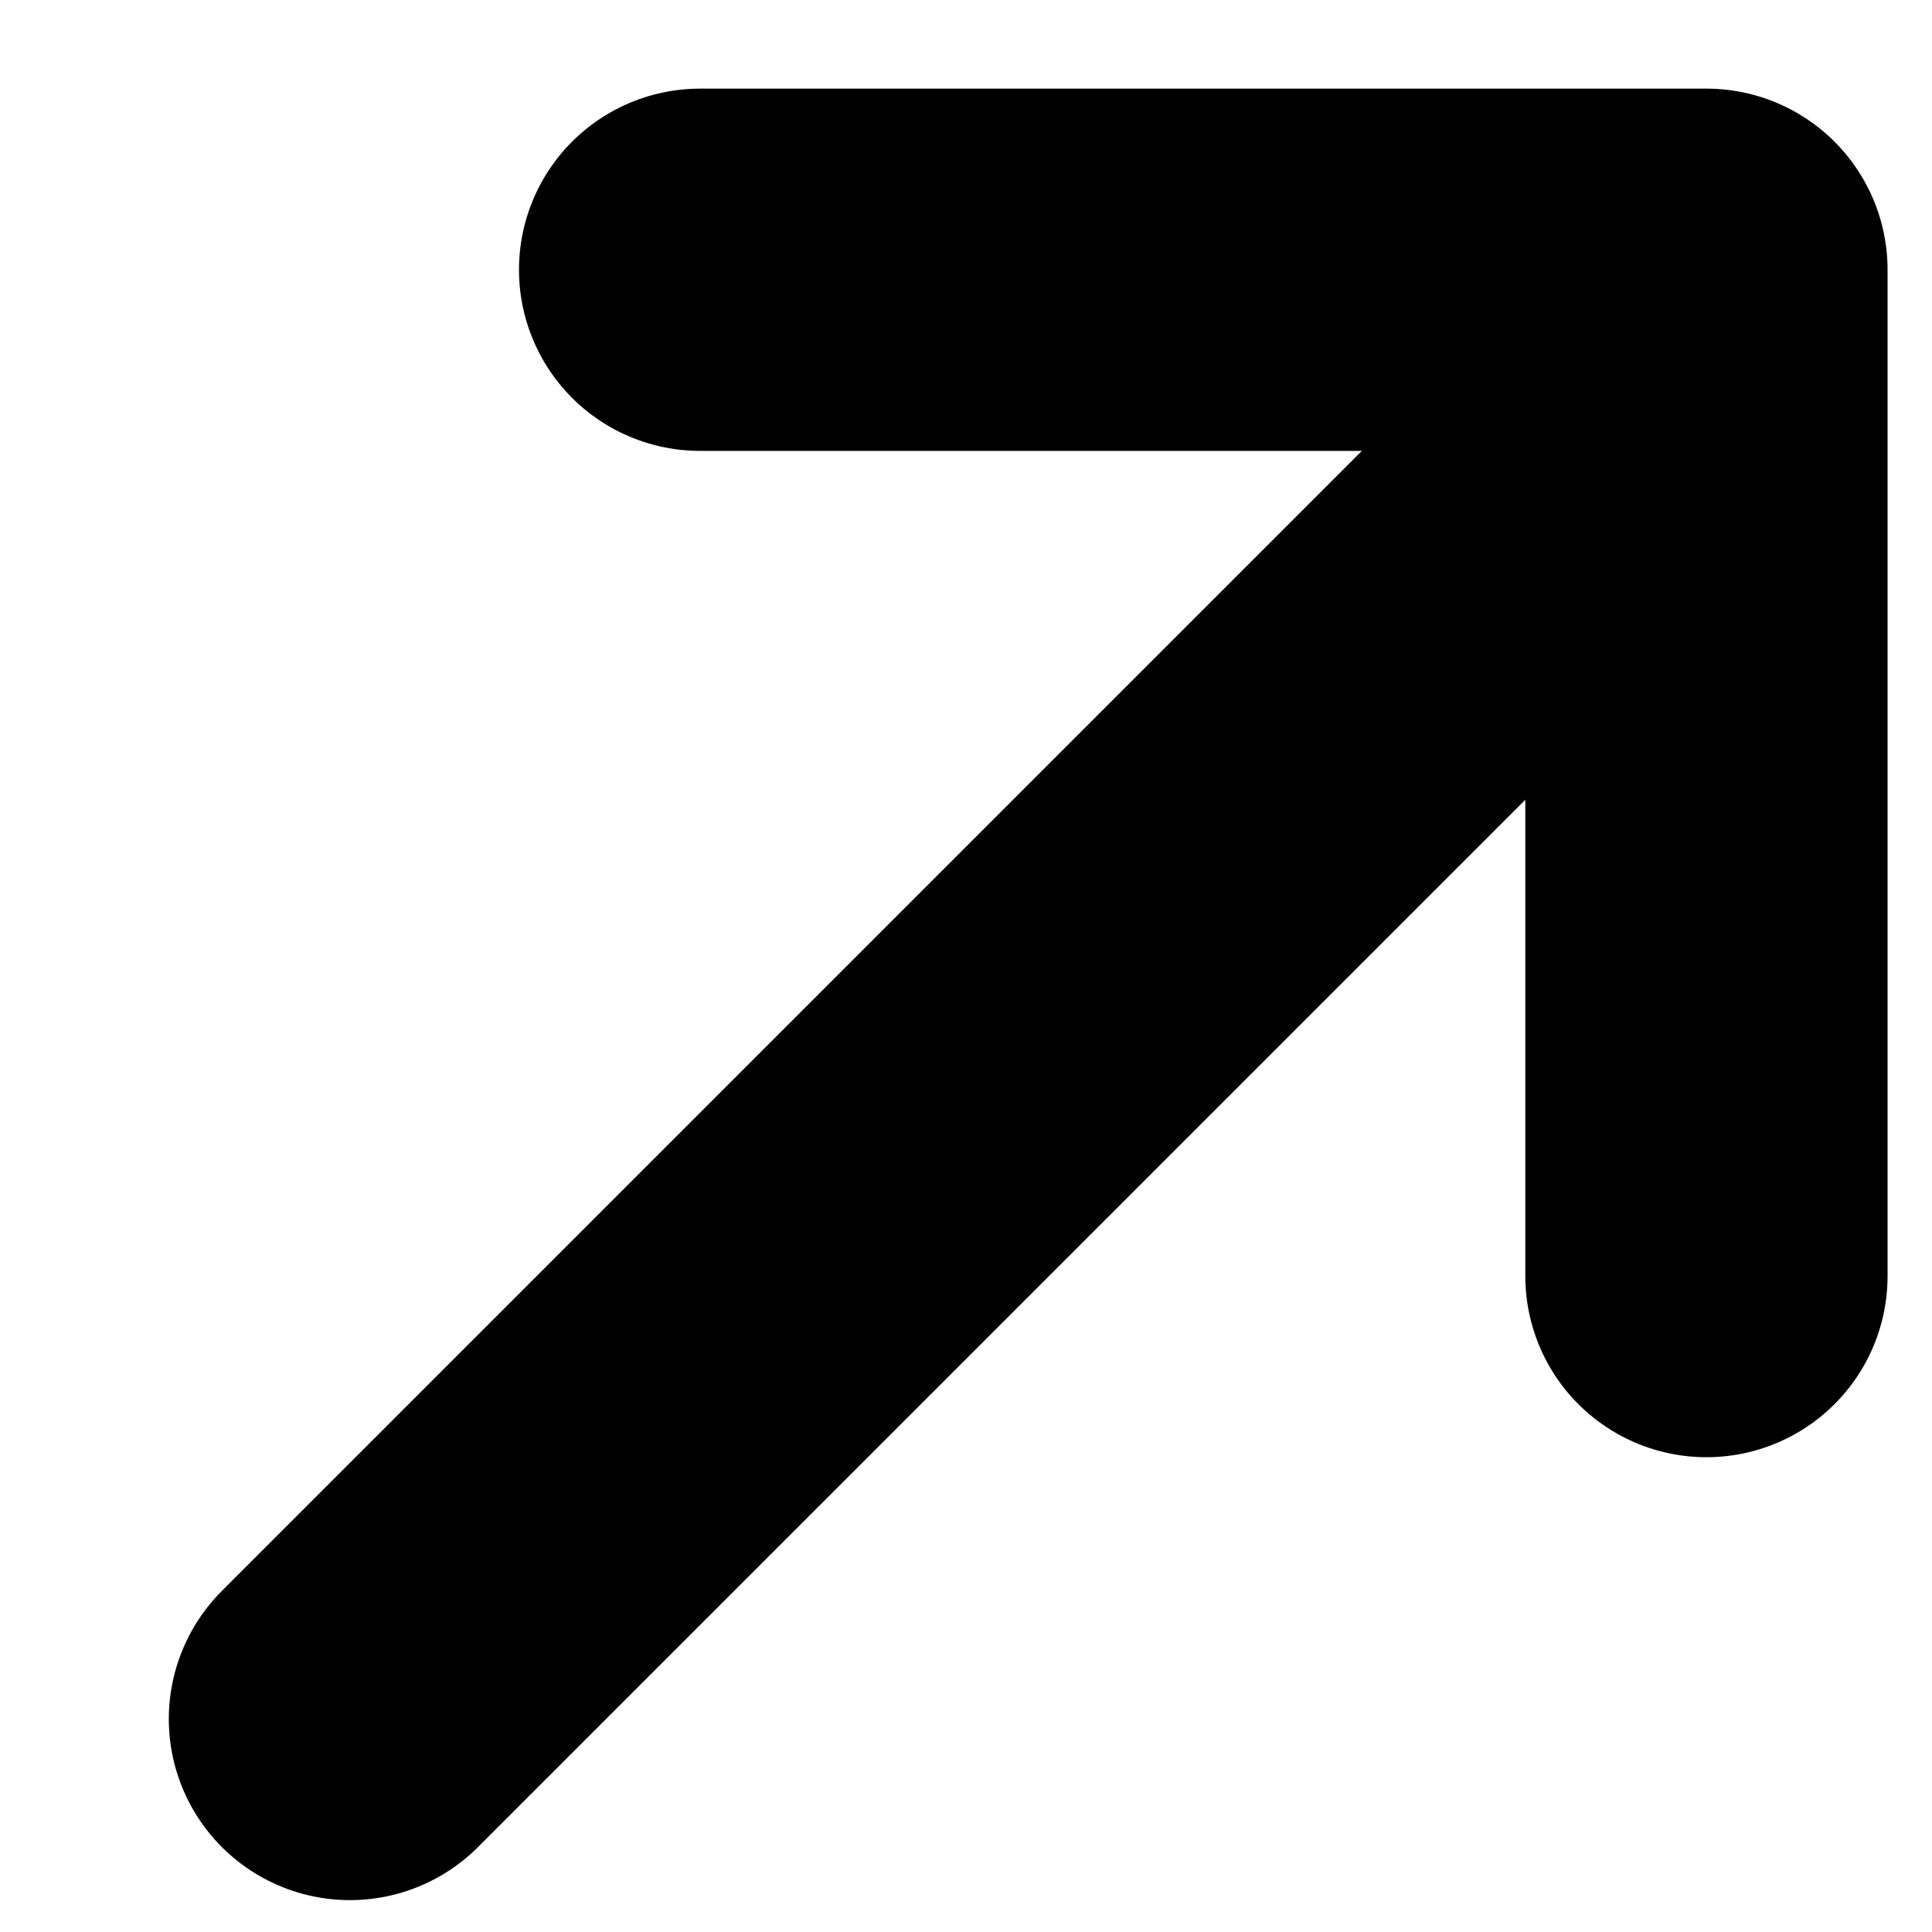 <?xml version="1.0" encoding="UTF-8"?>
<svg width="8px" height="8px" viewBox="0 0 8 8" version="1.1" xmlns="http://www.w3.org/2000/svg" xmlns:xlink="http://www.w3.org/1999/xlink">
    <title>Group 2</title>
    <g id="Desktop" stroke="none" stroke-width="1" fill="none" fill-rule="evenodd" stroke-linecap="round" stroke-linejoin="round">
        <g id="01_Home" transform="translate(-1283, -17)" stroke="#000000" stroke-width="1.5">
            <g id="Group-2" transform="translate(1284.449, 18.118)">
                <line x1="0" y1="6" x2="4.766" y2="1.234" id="Flow-2"></line>
                <polyline id="Flow-5" transform="translate(3.533, 2.083) rotate(-180) translate(-3.533, -2.083) " points="1.449 0 1.449 4.167 5.616 4.167"></polyline>
            </g>
        </g>
    </g>
</svg>